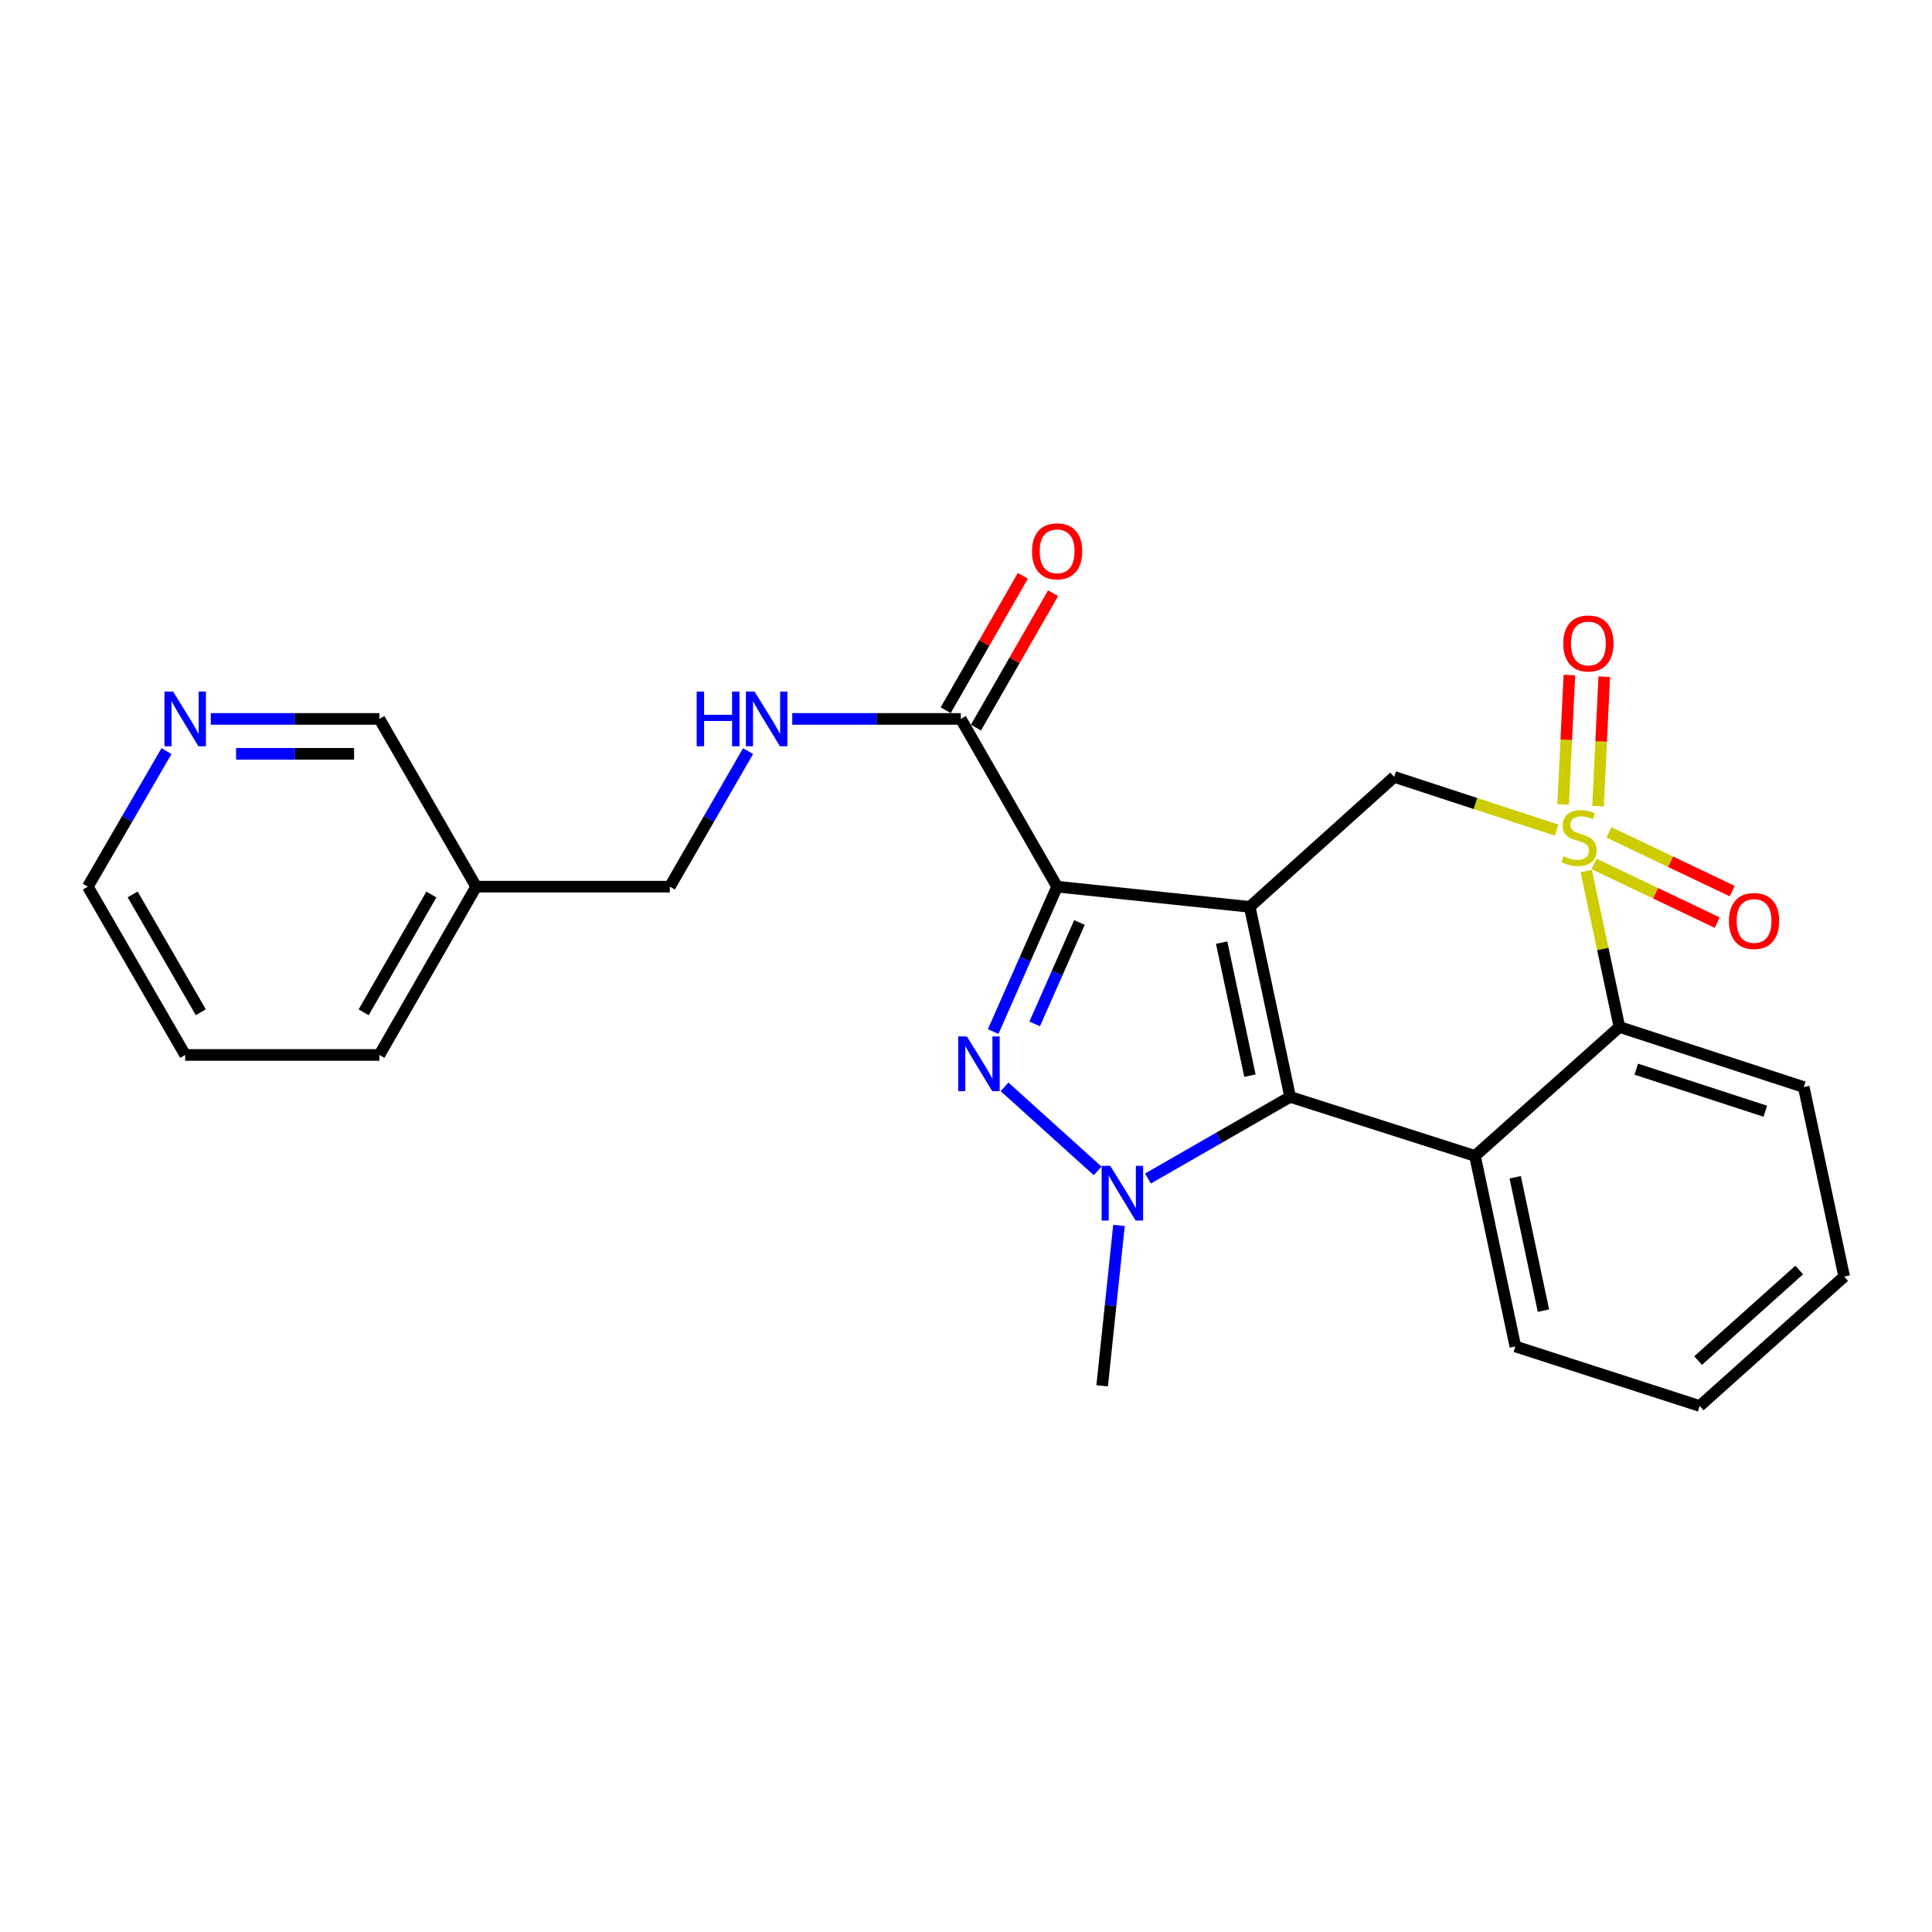 <?xml version='1.0' encoding='iso-8859-1'?>
<svg version='1.1' baseProfile='full'
              xmlns='http://www.w3.org/2000/svg'
                      xmlns:rdkit='http://www.rdkit.org/xml'
                      xmlns:xlink='http://www.w3.org/1999/xlink'
                  xml:space='preserve'
width='1000px' height='1000px' viewBox='0 0 1000 1000'>
<!-- END OF HEADER -->
<rect style='opacity:1.0;fill:#FFFFFF;stroke:none' width='1000' height='1000' x='0' y='0'> </rect>
<path class='bond-1' d='M 646.858,469.393 L 547.163,458.935' style='fill:none;fill-rule:evenodd;stroke:#000000;stroke-width:6px;stroke-linecap:butt;stroke-linejoin:miter;stroke-opacity:1' />
<path class='bond-2' d='M 646.858,469.393 L 667.765,567.743' style='fill:none;fill-rule:evenodd;stroke:#000000;stroke-width:6px;stroke-linecap:butt;stroke-linejoin:miter;stroke-opacity:1' />
<path class='bond-2' d='M 632.323,487.902 L 646.957,556.747' style='fill:none;fill-rule:evenodd;stroke:#000000;stroke-width:6px;stroke-linecap:butt;stroke-linejoin:miter;stroke-opacity:1' />
<path class='bond-6' d='M 646.858,469.393 L 721.632,402.117' style='fill:none;fill-rule:evenodd;stroke:#000000;stroke-width:6px;stroke-linecap:butt;stroke-linejoin:miter;stroke-opacity:1' />
<path class='bond-0' d='M 805.715,429.671 L 763.674,415.894' style='fill:none;fill-rule:evenodd;stroke:#CCCC00;stroke-width:6px;stroke-linecap:butt;stroke-linejoin:miter;stroke-opacity:1' />
<path class='bond-0' d='M 763.674,415.894 L 721.632,402.117' style='fill:none;fill-rule:evenodd;stroke:#000000;stroke-width:6px;stroke-linecap:butt;stroke-linejoin:miter;stroke-opacity:1' />
<path class='bond-7' d='M 821.019,450.859 L 829.619,491.21' style='fill:none;fill-rule:evenodd;stroke:#CCCC00;stroke-width:6px;stroke-linecap:butt;stroke-linejoin:miter;stroke-opacity:1' />
<path class='bond-7' d='M 829.619,491.21 L 838.219,531.561' style='fill:none;fill-rule:evenodd;stroke:#000000;stroke-width:6px;stroke-linecap:butt;stroke-linejoin:miter;stroke-opacity:1' />
<path class='bond-9' d='M 827.134,417.27 L 828.744,383.768' style='fill:none;fill-rule:evenodd;stroke:#CCCC00;stroke-width:6px;stroke-linecap:butt;stroke-linejoin:miter;stroke-opacity:1' />
<path class='bond-9' d='M 828.744,383.768 L 830.353,350.266' style='fill:none;fill-rule:evenodd;stroke:#FF0000;stroke-width:6px;stroke-linecap:butt;stroke-linejoin:miter;stroke-opacity:1' />
<path class='bond-9' d='M 809.089,416.403 L 810.698,382.901' style='fill:none;fill-rule:evenodd;stroke:#CCCC00;stroke-width:6px;stroke-linecap:butt;stroke-linejoin:miter;stroke-opacity:1' />
<path class='bond-9' d='M 810.698,382.901 L 812.308,349.399' style='fill:none;fill-rule:evenodd;stroke:#FF0000;stroke-width:6px;stroke-linecap:butt;stroke-linejoin:miter;stroke-opacity:1' />
<path class='bond-10' d='M 825.016,447.147 L 856.919,462.343' style='fill:none;fill-rule:evenodd;stroke:#CCCC00;stroke-width:6px;stroke-linecap:butt;stroke-linejoin:miter;stroke-opacity:1' />
<path class='bond-10' d='M 856.919,462.343 L 888.822,477.54' style='fill:none;fill-rule:evenodd;stroke:#FF0000;stroke-width:6px;stroke-linecap:butt;stroke-linejoin:miter;stroke-opacity:1' />
<path class='bond-10' d='M 832.786,430.836 L 864.689,446.033' style='fill:none;fill-rule:evenodd;stroke:#CCCC00;stroke-width:6px;stroke-linecap:butt;stroke-linejoin:miter;stroke-opacity:1' />
<path class='bond-10' d='M 864.689,446.033 L 896.592,461.23' style='fill:none;fill-rule:evenodd;stroke:#FF0000;stroke-width:6px;stroke-linecap:butt;stroke-linejoin:miter;stroke-opacity:1' />
<path class='bond-3' d='M 547.163,458.935 L 530.611,496.435' style='fill:none;fill-rule:evenodd;stroke:#000000;stroke-width:6px;stroke-linecap:butt;stroke-linejoin:miter;stroke-opacity:1' />
<path class='bond-3' d='M 530.611,496.435 L 514.06,533.936' style='fill:none;fill-rule:evenodd;stroke:#0000FF;stroke-width:6px;stroke-linecap:butt;stroke-linejoin:miter;stroke-opacity:1' />
<path class='bond-3' d='M 558.725,477.48 L 547.139,503.73' style='fill:none;fill-rule:evenodd;stroke:#000000;stroke-width:6px;stroke-linecap:butt;stroke-linejoin:miter;stroke-opacity:1' />
<path class='bond-3' d='M 547.139,503.73 L 535.553,529.98' style='fill:none;fill-rule:evenodd;stroke:#0000FF;stroke-width:6px;stroke-linecap:butt;stroke-linejoin:miter;stroke-opacity:1' />
<path class='bond-8' d='M 547.163,458.935 L 497.32,372.107' style='fill:none;fill-rule:evenodd;stroke:#000000;stroke-width:6px;stroke-linecap:butt;stroke-linejoin:miter;stroke-opacity:1' />
<path class='bond-4' d='M 667.765,567.743 L 630.972,588.872' style='fill:none;fill-rule:evenodd;stroke:#000000;stroke-width:6px;stroke-linecap:butt;stroke-linejoin:miter;stroke-opacity:1' />
<path class='bond-4' d='M 630.972,588.872 L 594.18,610.001' style='fill:none;fill-rule:evenodd;stroke:#0000FF;stroke-width:6px;stroke-linecap:butt;stroke-linejoin:miter;stroke-opacity:1' />
<path class='bond-5' d='M 667.765,567.743 L 763.455,598.295' style='fill:none;fill-rule:evenodd;stroke:#000000;stroke-width:6px;stroke-linecap:butt;stroke-linejoin:miter;stroke-opacity:1' />
<path class='bond-25' d='M 519.945,562.552 L 568.142,606.058' style='fill:none;fill-rule:evenodd;stroke:#0000FF;stroke-width:6px;stroke-linecap:butt;stroke-linejoin:miter;stroke-opacity:1' />
<path class='bond-16' d='M 579.188,634.272 L 574.833,675.782' style='fill:none;fill-rule:evenodd;stroke:#0000FF;stroke-width:6px;stroke-linecap:butt;stroke-linejoin:miter;stroke-opacity:1' />
<path class='bond-16' d='M 574.833,675.782 L 570.478,717.291' style='fill:none;fill-rule:evenodd;stroke:#000000;stroke-width:6px;stroke-linecap:butt;stroke-linejoin:miter;stroke-opacity:1' />
<path class='bond-17' d='M 763.455,598.295 L 784.342,696.917' style='fill:none;fill-rule:evenodd;stroke:#000000;stroke-width:6px;stroke-linecap:butt;stroke-linejoin:miter;stroke-opacity:1' />
<path class='bond-17' d='M 784.262,609.345 L 798.883,678.38' style='fill:none;fill-rule:evenodd;stroke:#000000;stroke-width:6px;stroke-linecap:butt;stroke-linejoin:miter;stroke-opacity:1' />
<path class='bond-26' d='M 763.455,598.295 L 838.219,531.561' style='fill:none;fill-rule:evenodd;stroke:#000000;stroke-width:6px;stroke-linecap:butt;stroke-linejoin:miter;stroke-opacity:1' />
<path class='bond-18' d='M 838.219,531.561 L 933.619,562.655' style='fill:none;fill-rule:evenodd;stroke:#000000;stroke-width:6px;stroke-linecap:butt;stroke-linejoin:miter;stroke-opacity:1' />
<path class='bond-18' d='M 846.931,553.402 L 913.71,575.168' style='fill:none;fill-rule:evenodd;stroke:#000000;stroke-width:6px;stroke-linecap:butt;stroke-linejoin:miter;stroke-opacity:1' />
<path class='bond-11' d='M 497.32,372.107 L 453.697,372.107' style='fill:none;fill-rule:evenodd;stroke:#000000;stroke-width:6px;stroke-linecap:butt;stroke-linejoin:miter;stroke-opacity:1' />
<path class='bond-11' d='M 453.697,372.107 L 410.074,372.107' style='fill:none;fill-rule:evenodd;stroke:#0000FF;stroke-width:6px;stroke-linecap:butt;stroke-linejoin:miter;stroke-opacity:1' />
<path class='bond-12' d='M 505.154,376.604 L 525.121,341.821' style='fill:none;fill-rule:evenodd;stroke:#000000;stroke-width:6px;stroke-linecap:butt;stroke-linejoin:miter;stroke-opacity:1' />
<path class='bond-12' d='M 525.121,341.821 L 545.087,307.038' style='fill:none;fill-rule:evenodd;stroke:#FF0000;stroke-width:6px;stroke-linecap:butt;stroke-linejoin:miter;stroke-opacity:1' />
<path class='bond-12' d='M 489.486,367.61 L 509.453,332.827' style='fill:none;fill-rule:evenodd;stroke:#000000;stroke-width:6px;stroke-linecap:butt;stroke-linejoin:miter;stroke-opacity:1' />
<path class='bond-12' d='M 509.453,332.827 L 529.419,298.044' style='fill:none;fill-rule:evenodd;stroke:#FF0000;stroke-width:6px;stroke-linecap:butt;stroke-linejoin:miter;stroke-opacity:1' />
<path class='bond-15' d='M 387.203,388.773 L 366.956,423.854' style='fill:none;fill-rule:evenodd;stroke:#0000FF;stroke-width:6px;stroke-linecap:butt;stroke-linejoin:miter;stroke-opacity:1' />
<path class='bond-15' d='M 366.956,423.854 L 346.708,458.935' style='fill:none;fill-rule:evenodd;stroke:#000000;stroke-width:6px;stroke-linecap:butt;stroke-linejoin:miter;stroke-opacity:1' />
<path class='bond-13' d='M 109.102,372.107 L 152.735,372.107' style='fill:none;fill-rule:evenodd;stroke:#0000FF;stroke-width:6px;stroke-linecap:butt;stroke-linejoin:miter;stroke-opacity:1' />
<path class='bond-13' d='M 152.735,372.107 L 196.367,372.107' style='fill:none;fill-rule:evenodd;stroke:#000000;stroke-width:6px;stroke-linecap:butt;stroke-linejoin:miter;stroke-opacity:1' />
<path class='bond-13' d='M 122.192,390.173 L 152.735,390.173' style='fill:none;fill-rule:evenodd;stroke:#0000FF;stroke-width:6px;stroke-linecap:butt;stroke-linejoin:miter;stroke-opacity:1' />
<path class='bond-13' d='M 152.735,390.173 L 183.278,390.173' style='fill:none;fill-rule:evenodd;stroke:#000000;stroke-width:6px;stroke-linecap:butt;stroke-linejoin:miter;stroke-opacity:1' />
<path class='bond-28' d='M 86.174,388.776 L 65.814,423.856' style='fill:none;fill-rule:evenodd;stroke:#0000FF;stroke-width:6px;stroke-linecap:butt;stroke-linejoin:miter;stroke-opacity:1' />
<path class='bond-28' d='M 65.814,423.856 L 45.455,458.935' style='fill:none;fill-rule:evenodd;stroke:#000000;stroke-width:6px;stroke-linecap:butt;stroke-linejoin:miter;stroke-opacity:1' />
<path class='bond-14' d='M 246.461,458.935 L 346.708,458.935' style='fill:none;fill-rule:evenodd;stroke:#000000;stroke-width:6px;stroke-linecap:butt;stroke-linejoin:miter;stroke-opacity:1' />
<path class='bond-19' d='M 246.461,458.935 L 196.367,372.107' style='fill:none;fill-rule:evenodd;stroke:#000000;stroke-width:6px;stroke-linecap:butt;stroke-linejoin:miter;stroke-opacity:1' />
<path class='bond-21' d='M 246.461,458.935 L 196.367,546.044' style='fill:none;fill-rule:evenodd;stroke:#000000;stroke-width:6px;stroke-linecap:butt;stroke-linejoin:miter;stroke-opacity:1' />
<path class='bond-21' d='M 223.286,462.995 L 188.22,523.971' style='fill:none;fill-rule:evenodd;stroke:#000000;stroke-width:6px;stroke-linecap:butt;stroke-linejoin:miter;stroke-opacity:1' />
<path class='bond-22' d='M 784.342,696.917 L 879.771,727.74' style='fill:none;fill-rule:evenodd;stroke:#000000;stroke-width:6px;stroke-linecap:butt;stroke-linejoin:miter;stroke-opacity:1' />
<path class='bond-24' d='M 933.619,562.655 L 954.545,660.754' style='fill:none;fill-rule:evenodd;stroke:#000000;stroke-width:6px;stroke-linecap:butt;stroke-linejoin:miter;stroke-opacity:1' />
<path class='bond-20' d='M 45.455,458.935 L 95.849,546.044' style='fill:none;fill-rule:evenodd;stroke:#000000;stroke-width:6px;stroke-linecap:butt;stroke-linejoin:miter;stroke-opacity:1' />
<path class='bond-20' d='M 68.652,462.954 L 103.928,523.931' style='fill:none;fill-rule:evenodd;stroke:#000000;stroke-width:6px;stroke-linecap:butt;stroke-linejoin:miter;stroke-opacity:1' />
<path class='bond-23' d='M 196.367,546.044 L 95.849,546.044' style='fill:none;fill-rule:evenodd;stroke:#000000;stroke-width:6px;stroke-linecap:butt;stroke-linejoin:miter;stroke-opacity:1' />
<path class='bond-27' d='M 879.771,727.74 L 954.545,660.754' style='fill:none;fill-rule:evenodd;stroke:#000000;stroke-width:6px;stroke-linecap:butt;stroke-linejoin:miter;stroke-opacity:1' />
<path class='bond-27' d='M 878.933,704.236 L 931.275,657.346' style='fill:none;fill-rule:evenodd;stroke:#000000;stroke-width:6px;stroke-linecap:butt;stroke-linejoin:miter;stroke-opacity:1' />
<path  class='atom-1' d='M 809.313 443.191
Q 809.633 443.311, 810.953 443.871
Q 812.273 444.431, 813.713 444.791
Q 815.193 445.111, 816.633 445.111
Q 819.313 445.111, 820.873 443.831
Q 822.433 442.511, 822.433 440.231
Q 822.433 438.671, 821.633 437.711
Q 820.873 436.751, 819.673 436.231
Q 818.473 435.711, 816.473 435.111
Q 813.953 434.351, 812.433 433.631
Q 810.953 432.911, 809.873 431.391
Q 808.833 429.871, 808.833 427.311
Q 808.833 423.751, 811.233 421.551
Q 813.673 419.351, 818.473 419.351
Q 821.753 419.351, 825.473 420.911
L 824.553 423.991
Q 821.153 422.591, 818.593 422.591
Q 815.833 422.591, 814.313 423.751
Q 812.793 424.871, 812.833 426.831
Q 812.833 428.351, 813.593 429.271
Q 814.393 430.191, 815.513 430.711
Q 816.673 431.231, 818.593 431.831
Q 821.153 432.631, 822.673 433.431
Q 824.193 434.231, 825.273 435.871
Q 826.393 437.471, 826.393 440.231
Q 826.393 444.151, 823.753 446.271
Q 821.153 448.351, 816.793 448.351
Q 814.273 448.351, 812.353 447.791
Q 810.473 447.271, 808.233 446.351
L 809.313 443.191
' fill='#CCCC00'/>
<path  class='atom-4' d='M 500.445 536.441
L 509.725 551.441
Q 510.645 552.921, 512.125 555.601
Q 513.605 558.281, 513.685 558.441
L 513.685 536.441
L 517.445 536.441
L 517.445 564.761
L 513.565 564.761
L 503.605 548.361
Q 502.445 546.441, 501.205 544.241
Q 500.005 542.041, 499.645 541.361
L 499.645 564.761
L 495.965 564.761
L 495.965 536.441
L 500.445 536.441
' fill='#0000FF'/>
<path  class='atom-5' d='M 574.677 603.446
L 583.957 618.446
Q 584.877 619.926, 586.357 622.606
Q 587.837 625.286, 587.917 625.446
L 587.917 603.446
L 591.677 603.446
L 591.677 631.766
L 587.797 631.766
L 577.837 615.366
Q 576.677 613.446, 575.437 611.246
Q 574.237 609.046, 573.877 608.366
L 573.877 631.766
L 570.197 631.766
L 570.197 603.446
L 574.677 603.446
' fill='#0000FF'/>
<path  class='atom-10' d='M 809.14 333.053
Q 809.14 326.253, 812.5 322.453
Q 815.86 318.653, 822.14 318.653
Q 828.42 318.653, 831.78 322.453
Q 835.14 326.253, 835.14 333.053
Q 835.14 339.933, 831.74 343.853
Q 828.34 347.733, 822.14 347.733
Q 815.9 347.733, 812.5 343.853
Q 809.14 339.973, 809.14 333.053
M 822.14 344.533
Q 826.46 344.533, 828.78 341.653
Q 831.14 338.733, 831.14 333.053
Q 831.14 327.493, 828.78 324.693
Q 826.46 321.853, 822.14 321.853
Q 817.82 321.853, 815.46 324.653
Q 813.14 327.453, 813.14 333.053
Q 813.14 338.773, 815.46 341.653
Q 817.82 344.533, 822.14 344.533
' fill='#FF0000'/>
<path  class='atom-11' d='M 894.895 476.7
Q 894.895 469.9, 898.255 466.1
Q 901.615 462.3, 907.895 462.3
Q 914.175 462.3, 917.535 466.1
Q 920.895 469.9, 920.895 476.7
Q 920.895 483.58, 917.495 487.5
Q 914.095 491.38, 907.895 491.38
Q 901.655 491.38, 898.255 487.5
Q 894.895 483.62, 894.895 476.7
M 907.895 488.18
Q 912.215 488.18, 914.535 485.3
Q 916.895 482.38, 916.895 476.7
Q 916.895 471.14, 914.535 468.34
Q 912.215 465.5, 907.895 465.5
Q 903.575 465.5, 901.215 468.3
Q 898.895 471.1, 898.895 476.7
Q 898.895 482.42, 901.215 485.3
Q 903.575 488.18, 907.895 488.18
' fill='#FF0000'/>
<path  class='atom-12' d='M 360.602 357.947
L 364.442 357.947
L 364.442 369.987
L 378.922 369.987
L 378.922 357.947
L 382.762 357.947
L 382.762 386.267
L 378.922 386.267
L 378.922 373.187
L 364.442 373.187
L 364.442 386.267
L 360.602 386.267
L 360.602 357.947
' fill='#0000FF'/>
<path  class='atom-12' d='M 390.562 357.947
L 399.842 372.947
Q 400.762 374.427, 402.242 377.107
Q 403.722 379.787, 403.802 379.947
L 403.802 357.947
L 407.562 357.947
L 407.562 386.267
L 403.682 386.267
L 393.722 369.867
Q 392.562 367.947, 391.322 365.747
Q 390.122 363.547, 389.762 362.867
L 389.762 386.267
L 386.082 386.267
L 386.082 357.947
L 390.562 357.947
' fill='#0000FF'/>
<path  class='atom-13' d='M 534.163 285.359
Q 534.163 278.559, 537.523 274.759
Q 540.883 270.959, 547.163 270.959
Q 553.443 270.959, 556.803 274.759
Q 560.163 278.559, 560.163 285.359
Q 560.163 292.239, 556.763 296.159
Q 553.363 300.039, 547.163 300.039
Q 540.923 300.039, 537.523 296.159
Q 534.163 292.279, 534.163 285.359
M 547.163 296.839
Q 551.483 296.839, 553.803 293.959
Q 556.163 291.039, 556.163 285.359
Q 556.163 279.799, 553.803 276.999
Q 551.483 274.159, 547.163 274.159
Q 542.843 274.159, 540.483 276.959
Q 538.163 279.759, 538.163 285.359
Q 538.163 291.079, 540.483 293.959
Q 542.843 296.839, 547.163 296.839
' fill='#FF0000'/>
<path  class='atom-14' d='M 89.589 357.947
L 98.869 372.947
Q 99.789 374.427, 101.269 377.107
Q 102.749 379.787, 102.829 379.947
L 102.829 357.947
L 106.589 357.947
L 106.589 386.267
L 102.709 386.267
L 92.749 369.867
Q 91.589 367.947, 90.349 365.747
Q 89.149 363.547, 88.789 362.867
L 88.789 386.267
L 85.109 386.267
L 85.109 357.947
L 89.589 357.947
' fill='#0000FF'/>
</svg>
